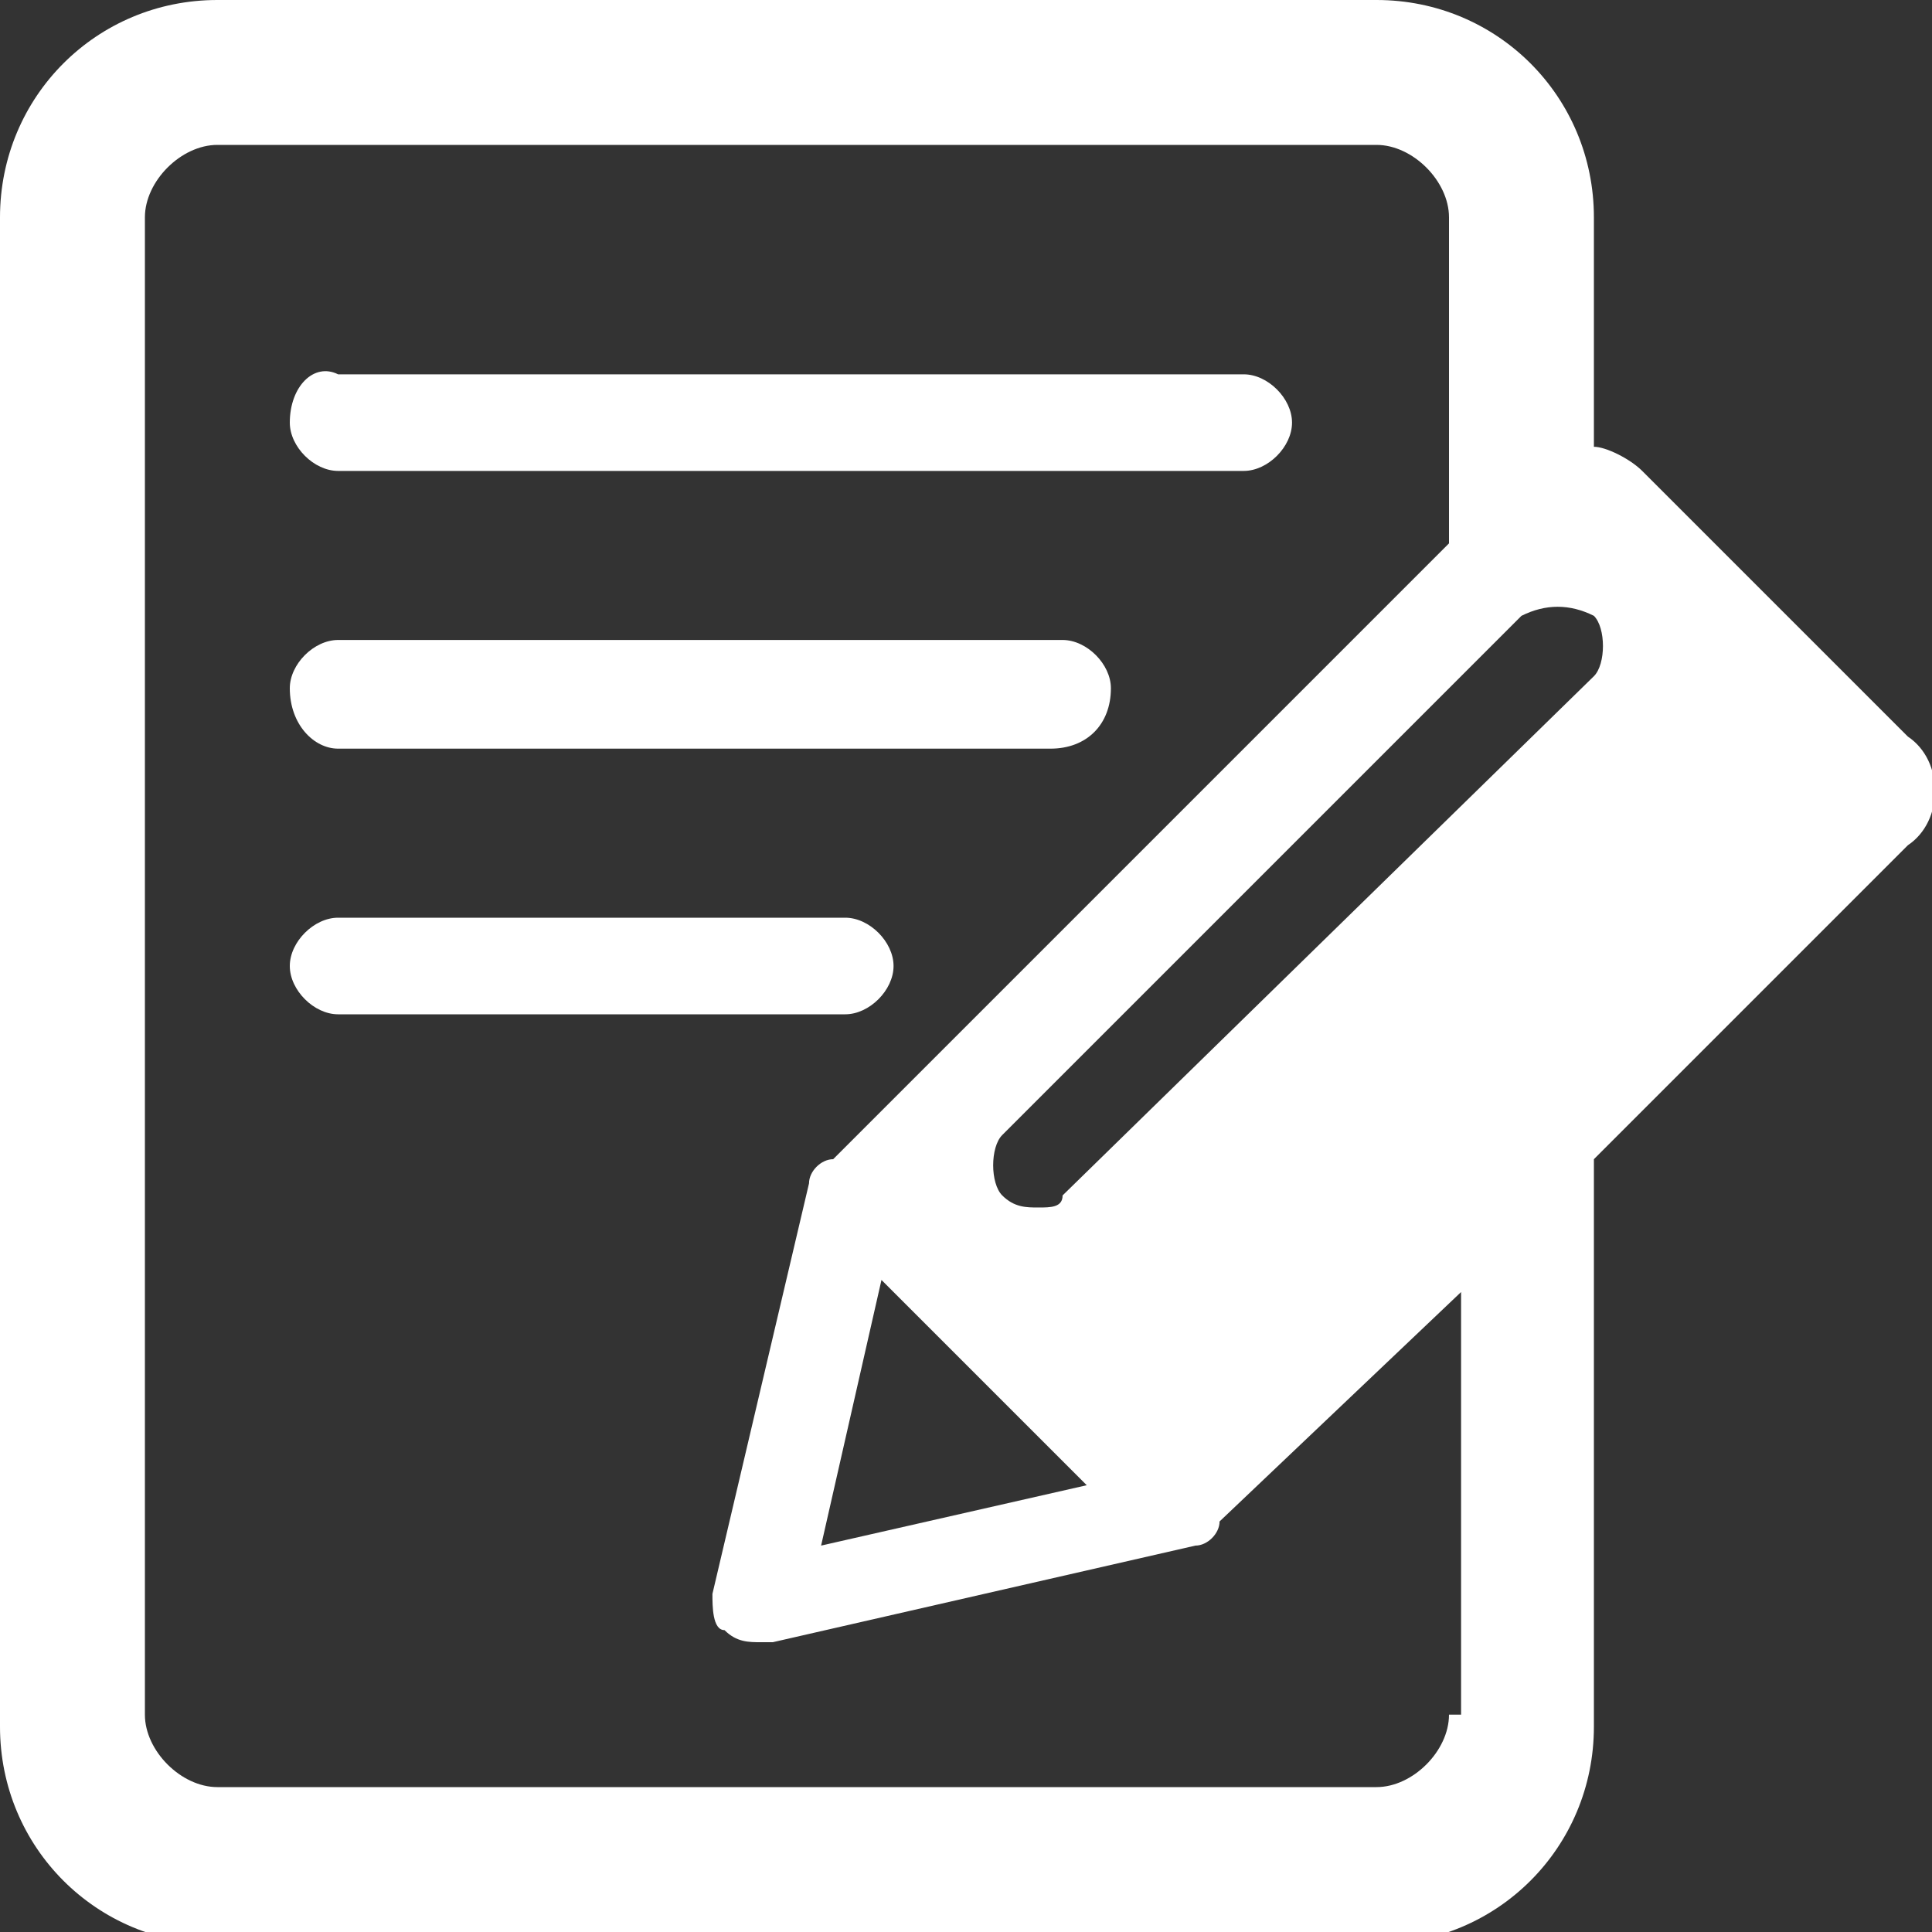 <?xml version="1.0" encoding="utf-8"?>
<!-- Generator: Adobe Illustrator 24.1.0, SVG Export Plug-In . SVG Version: 6.00 Build 0)  -->
<svg version="1.1" id="Ebene_1" xmlns="http://www.w3.org/2000/svg" xmlns:xlink="http://www.w3.org/1999/xlink" x="0px" y="0px"
	 viewBox="0 0 16 16" style="enable-background:new 0 0 16 16;" xml:space="preserve">
<rect x="0" y="0" width="16" height="16" fill="#333333" stroke="none"/>
<style type="text/css">
	.st0{display:none;}
	.st1{display:inline;}
	.st2{display:inline;clip-path:url(#SVGID_2_);fill:#FFFFFF;}
	.st3{clip-path:url(#SVGID_4_);fill:#FFFFFF;}
</style>
<g class="st0">
	<defs>
		<rect id="SVGID_1_" y="-1.3" width="19" height="16"/>
	</defs>
	<clipPath id="SVGID_2_" class="st1">
		<use xlink:href="#SVGID_1_"  style="overflow:visible;"/>
	</clipPath>
	<path class="st2" d="M13,2.2c0.3,0.1,0.6,0.2,0.8,0.2c0.7,0,1.4-0.4,1.7-1c0.5-0.9,0.1-2.1-0.8-2.5c-0.3-0.1-0.6-0.2-0.8-0.2
		c-0.7,0-1.4,0.4-1.7,1C11.7,0.6,12.1,1.8,13,2.2 M18.8,1.1c-0.2-0.2-0.4-0.3-0.6-0.3c-0.2,0-0.3,0.1-0.5,0.2l-2.1,1.8l-2.7,0.2
		l-0.4,0l-0.4,0C11,3,10.4,3.6,9.7,4.1c0,0-2,1.6-2.4,2C7,6.3,6.6,6.9,6.6,7.6c0,0.1,0,0.2,0,0.3c0,0.1,0,0.2,0.1,0.2
		c0.1,0.3,0.2,0.6,0.5,0.8c0,0,0.1,0.1,0.1,0.1c0.3,0.3,0.6,0.6,0.8,0.8C8.1,9.9,8.2,10,8.2,10c0.1,0.1,0.1,0.1,0.2,0.2
		c0.3,0.3,0.4,0.5,0.4,0.5l-1.7,1.9c-0.3,0.4-0.3,1,0,1.4c0.2,0.2,0.4,0.3,0.7,0.3c0.2,0,0.5-0.1,0.7-0.3l2.5-2.5
		c0.4-0.4,0.4-1,0.1-1.5l0-0.1l-1-1.2L10,8.5L9.9,8.3L9.7,8.1l0.6-0.5l0.2-0.2l0.2-0.2l3-2.4L16,4.5l0,0c0.1,0,0.3-0.1,0.4-0.2
		l2.2-2.1C19,1.9,19.1,1.4,18.8,1.1 M7,9.4c0,0-0.1-0.1-0.1-0.1C6.6,9,6.4,8.7,6.3,8.4l-1.9,1.8L1.5,13c-0.4,0.4-0.4,0.9-0.1,1.3
		c0.2,0.2,0.5,0.3,0.7,0.3c0.2,0,0.4-0.1,0.6-0.2l4.9-4.3C7.5,9.9,7.3,9.7,7,9.4 M4,10.1l2.2-2.1c0-0.1,0-0.3,0-0.4
		c0-0.8,0.5-1.4,0.9-1.8c0.4-0.4,2.4-1.9,2.5-2c0.6-0.4,1.2-1,2.3-1.2C10.9,2.2,9.8,2,8.5,2.3C6.3,2.8,3.2,5.2,0,4.7
		C0,4.7,0.7,8.7,4,10.1"/>
</g>
<g>
	<defs>
		<rect id="SVGID_3_" width="16" height="16"/>
	</defs>
	<clipPath id="SVGID_4_">
		<use xlink:href="#SVGID_3_"  style="overflow:visible;"/>
	</clipPath>
	<path class="st3" d="M13.2,5.6L8.8,9.9C8.8,10,8.7,10,8.6,10c-0.1,0-0.2,0-0.3-0.1c-0.1-0.1-0.1-0.4,0-0.5l4.3-4.3
		C12.8,5,13,5,13.2,5.1C13.3,5.2,13.3,5.5,13.2,5.6 M7.3,10.6L9,12.3l-2.2,0.5L7.3,10.6z M12,14.2c0,0.3-0.3,0.6-0.6,0.6H1.8
		c-0.3,0-0.6-0.3-0.6-0.6V1.8c0-0.3,0.3-0.6,0.6-0.6h9.6c0.3,0,0.6,0.3,0.6,0.6v2.7L6.9,9.6c0,0,0,0,0,0C6.8,9.6,6.7,9.7,6.7,9.8
		l-0.8,3.4c0,0.1,0,0.3,0.1,0.3c0.1,0.1,0.2,0.1,0.3,0.1c0,0,0.1,0,0.1,0l3.5-0.8c0.1,0,0.2-0.1,0.2-0.2c0,0,0,0,0,0l2-1.9V14.2z
		 M15.8,6.1l-2.2-2.2c-0.1-0.1-0.3-0.2-0.4-0.2V1.8c0-1-0.8-1.8-1.8-1.8H1.8C0.8,0,0,0.8,0,1.8v12.5c0,1,0.8,1.8,1.8,1.8h9.6
		c1,0,1.8-0.8,1.8-1.8V9.6L15.8,7C16.1,6.8,16.1,6.3,15.8,6.1"/>
	<path class="st3" d="M2.8,3.9h7.5c0.2,0,0.4-0.2,0.4-0.4c0-0.2-0.2-0.4-0.4-0.4H2.8C2.6,3,2.4,3.2,2.4,3.5C2.4,3.7,2.6,3.9,2.8,3.9
		"/>
	<path class="st3" d="M2.8,6.2h5.9C9,6.2,9.2,6,9.2,5.7c0-0.2-0.2-0.4-0.4-0.4H2.8c-0.2,0-0.4,0.2-0.4,0.4C2.4,6,2.6,6.2,2.8,6.2"/>
	<path class="st3" d="M7.4,8c0-0.2-0.2-0.4-0.4-0.4H2.8C2.6,7.6,2.4,7.8,2.4,8c0,0.2,0.2,0.4,0.4,0.4H7C7.2,8.4,7.4,8.2,7.4,8"/>
</g>
</svg>
